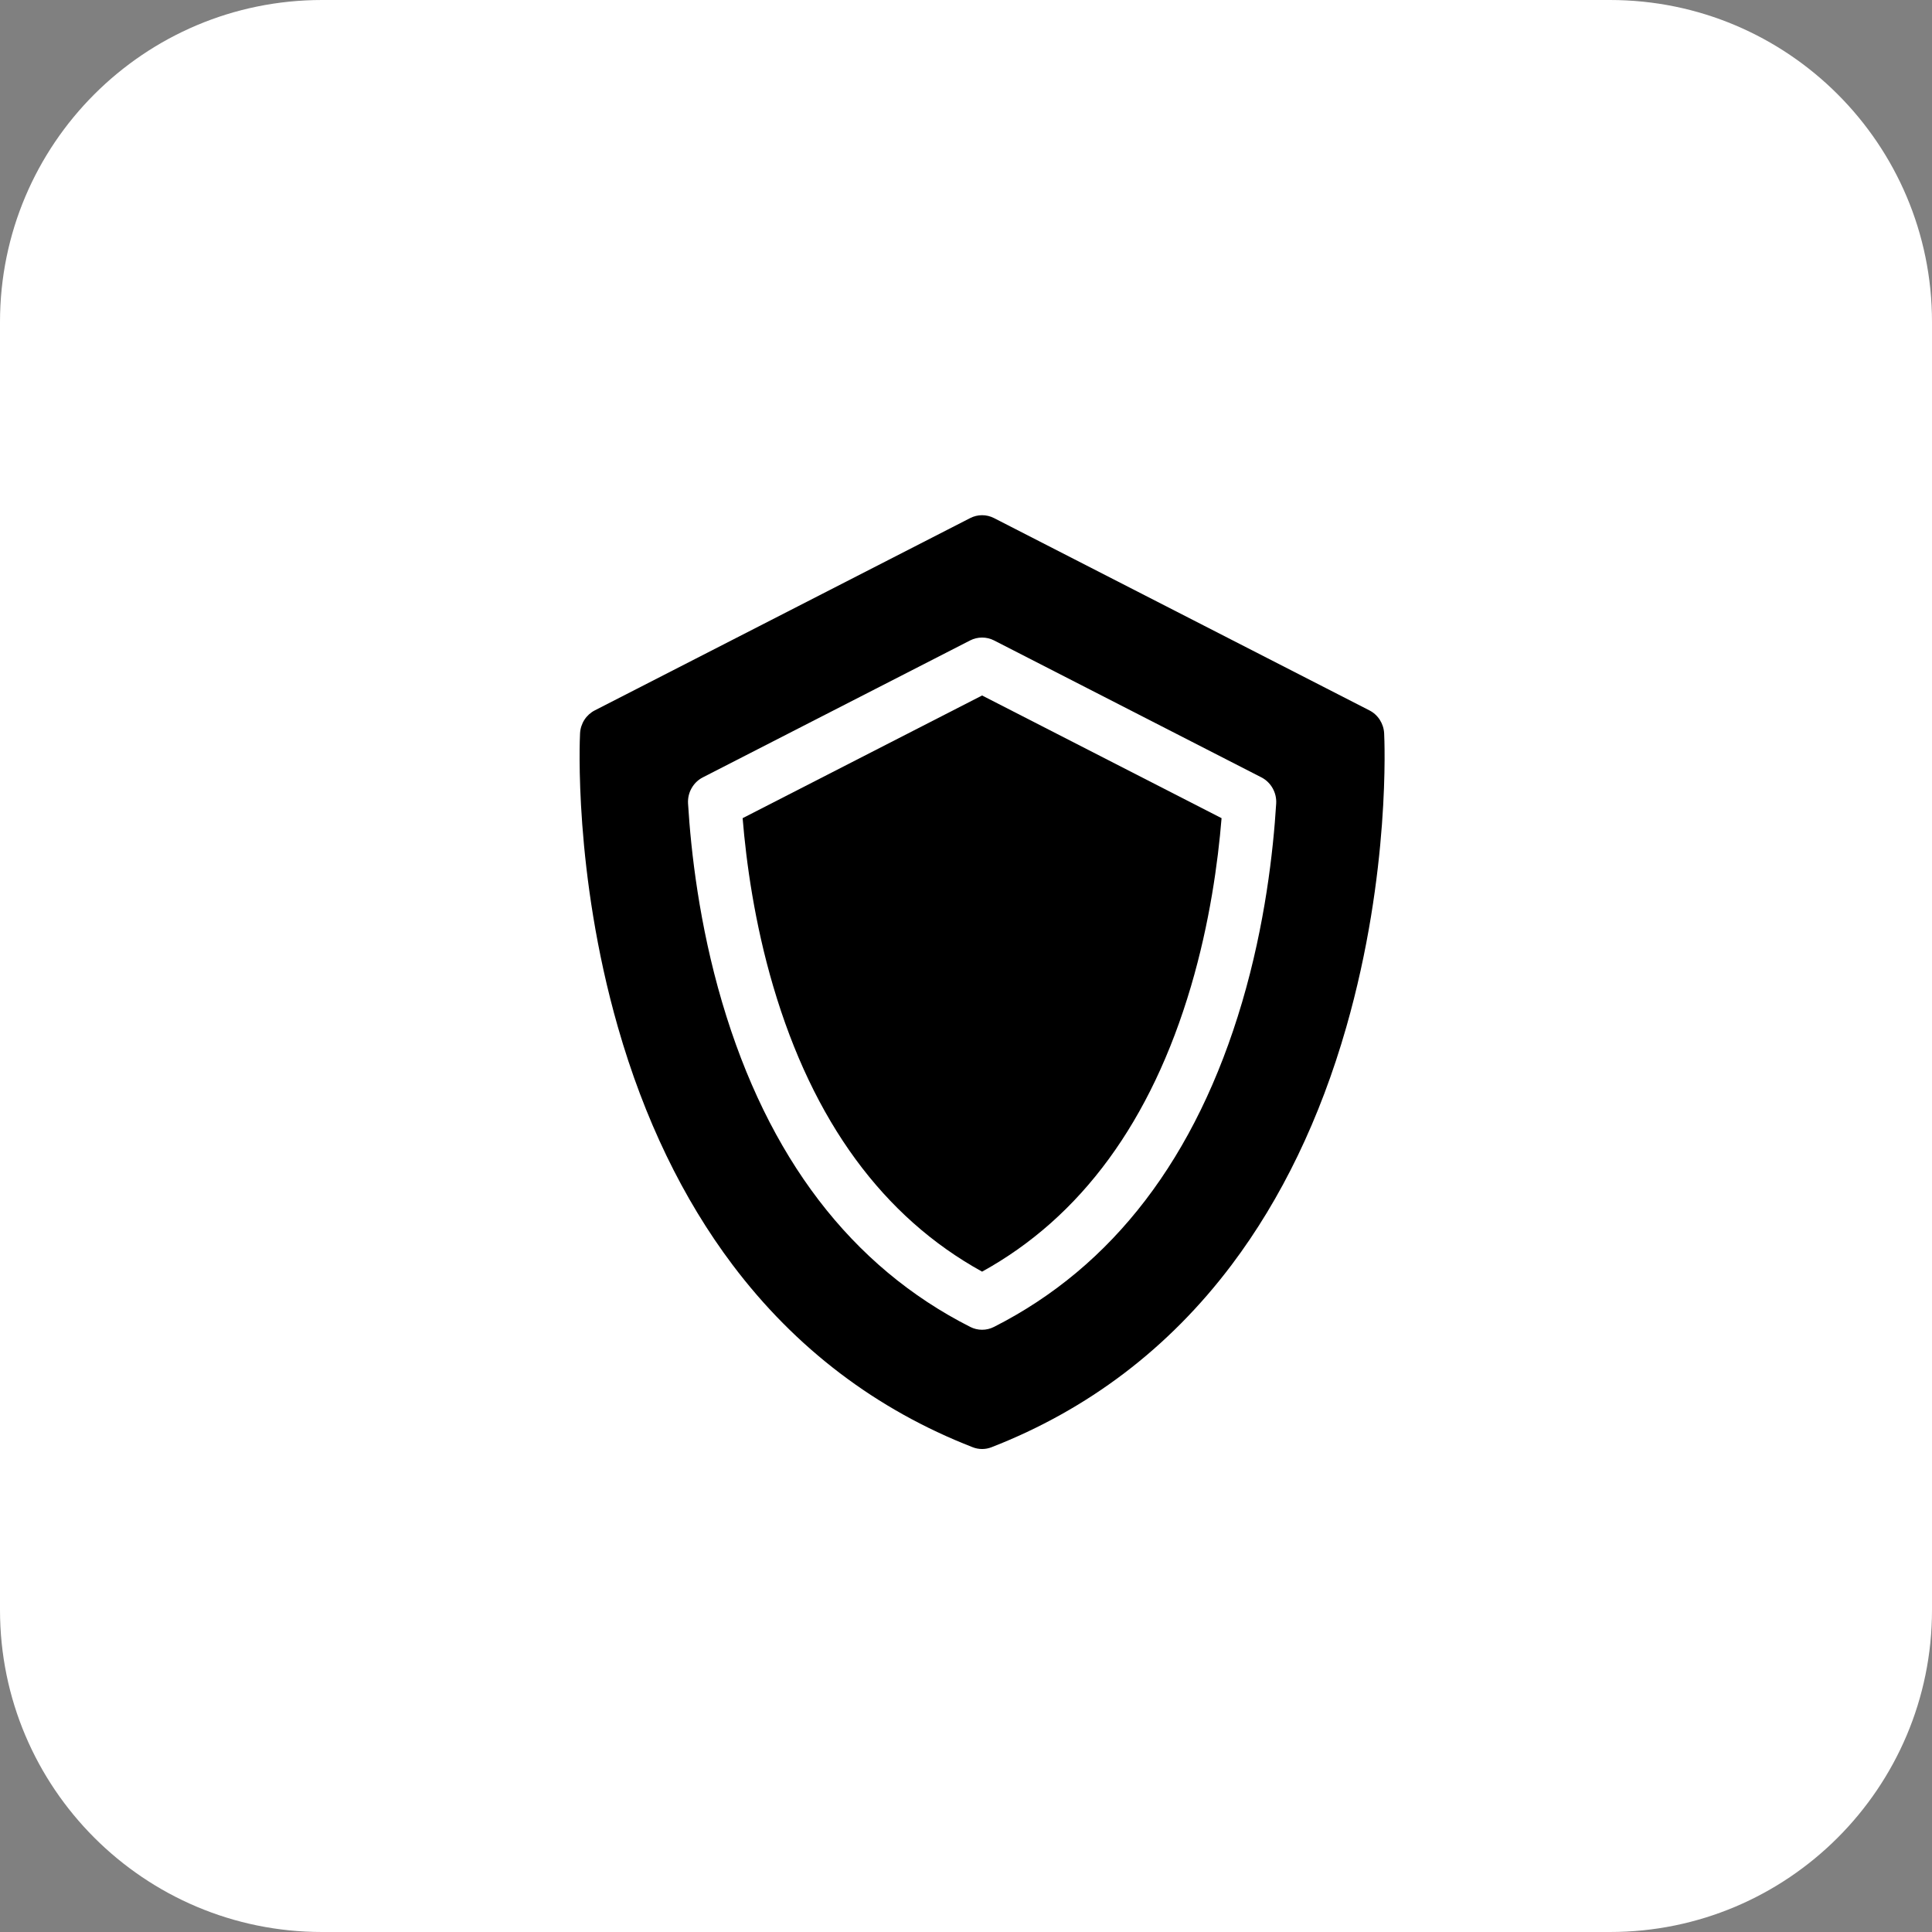 <?xml version="1.0" encoding="UTF-8"?> <svg xmlns="http://www.w3.org/2000/svg" width="60" height="60" viewBox="0 0 60 60" fill="none"><rect x="0" y="0" width="60" height="60" fill="#808080" stroke="none"/><path d="M0 10C0 4.477 4.477 0 10 0H50C55.523 0 60 4.477 60 10V50C60 55.523 55.523 60 50 60H10C4.477 60 0 55.523 0 50V10Z" fill="white"></path><path d="M23.063 25.409C23.175 26.78 23.432 28.659 24.013 30.631C25.248 34.82 27.429 37.799 30.5 39.492C33.571 37.799 35.752 34.82 36.987 30.631C37.568 28.659 37.825 26.78 37.937 25.409L30.5 21.599L23.063 25.409Z" fill="black"></path><path d="M42.986 22.777C42.979 22.627 42.932 22.482 42.852 22.356C42.772 22.231 42.66 22.129 42.529 22.062L30.871 16.09C30.756 16.031 30.629 16 30.5 16C30.371 16 30.244 16.031 30.129 16.09L18.471 22.062C18.34 22.129 18.228 22.231 18.148 22.356C18.068 22.482 18.021 22.627 18.014 22.777C18.005 22.951 17.813 27.092 19.19 31.899C20.004 34.743 21.203 37.227 22.751 39.282C24.702 41.872 27.21 43.777 30.205 44.944C30.395 45.019 30.605 45.019 30.795 44.944C33.79 43.777 36.298 41.872 38.249 39.282C39.797 37.227 40.996 34.743 41.81 31.899C43.187 27.092 42.995 22.951 42.986 22.777ZM30.867 41.209C30.753 41.267 30.628 41.297 30.5 41.297C30.372 41.297 30.247 41.267 30.133 41.209C26.44 39.339 23.847 35.945 22.425 31.123C21.714 28.711 21.458 26.438 21.368 24.956C21.358 24.79 21.395 24.624 21.477 24.48C21.558 24.335 21.679 24.218 21.825 24.143L30.129 19.889C30.244 19.83 30.371 19.8 30.5 19.8C30.629 19.8 30.756 19.83 30.871 19.889L39.176 24.143C39.321 24.218 39.442 24.335 39.523 24.48C39.605 24.624 39.643 24.79 39.633 24.956C39.542 26.438 39.286 28.711 38.575 31.123C37.153 35.945 34.56 39.339 30.867 41.209Z" fill="black"></path></svg> 